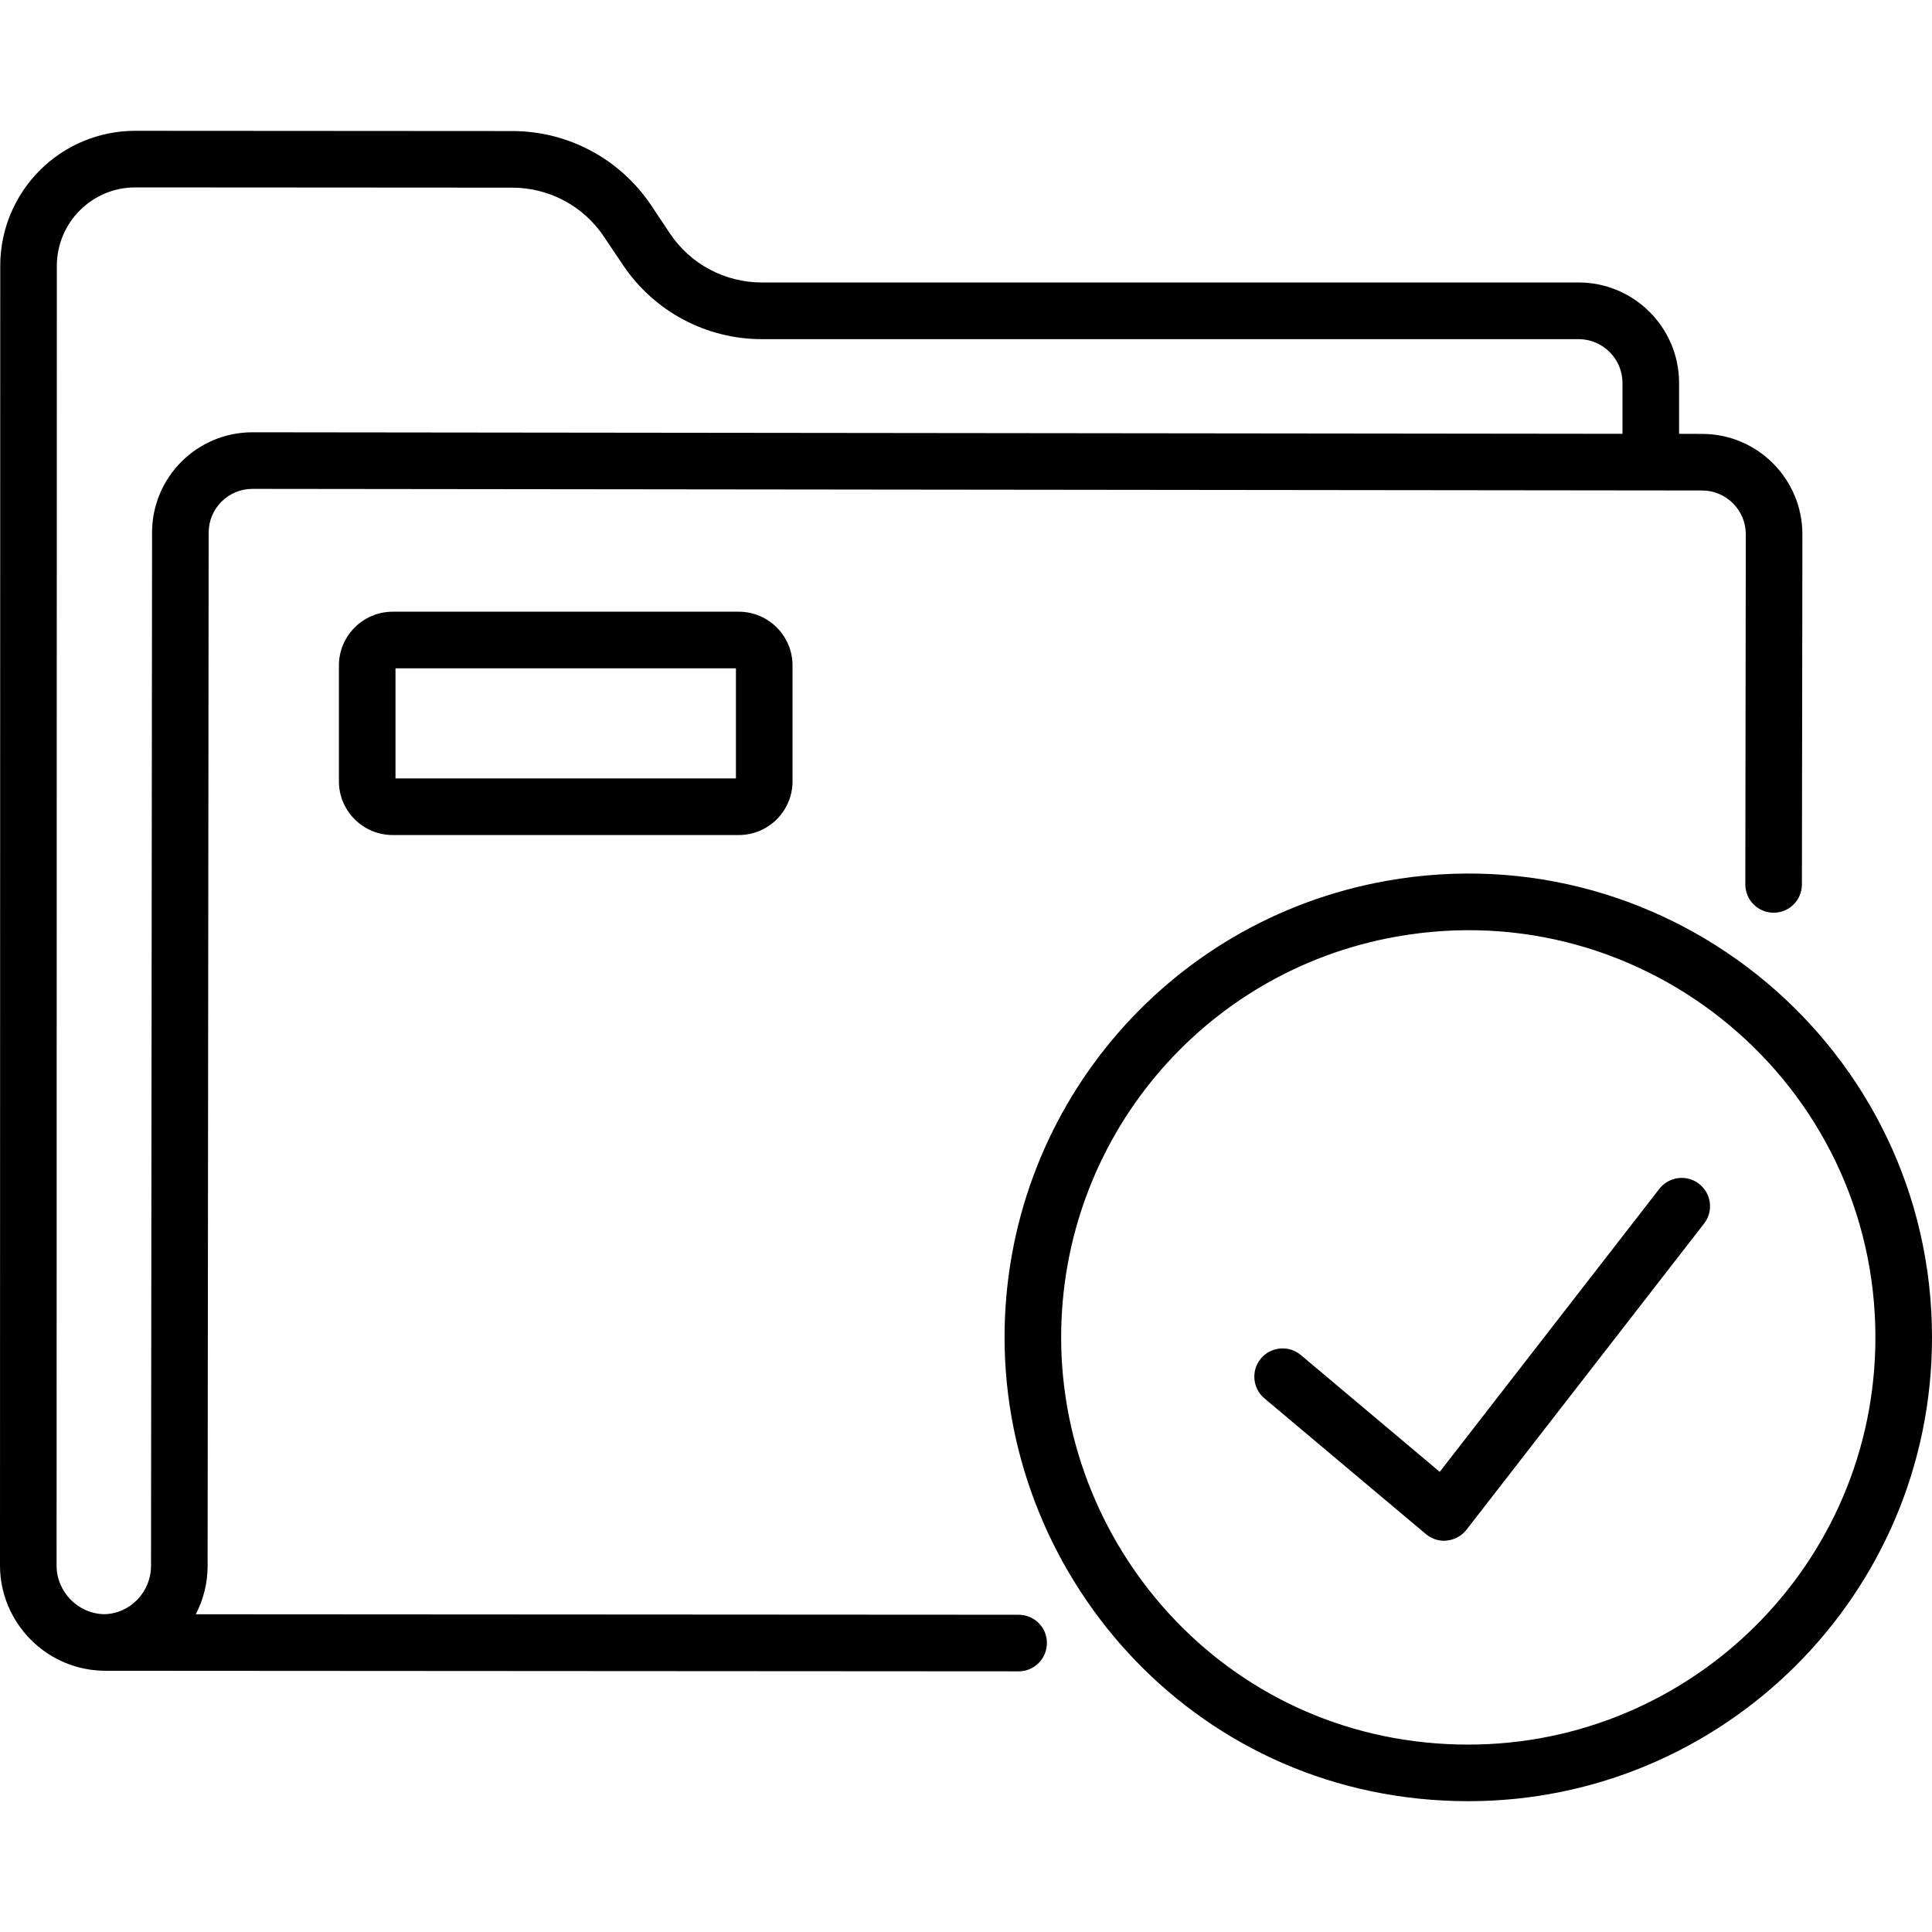 <svg width="100%" height="100%" viewBox="0 0 24 24" fill="none" xmlns="http://www.w3.org/2000/svg">
<path d="M17.939 19.14C17.857 19.14 17.776 19.11 17.713 19.057L15.707 17.371C15.559 17.246 15.539 17.024 15.664 16.875C15.789 16.727 16.011 16.708 16.16 16.833L17.885 18.284L20.613 14.768C20.732 14.615 20.953 14.587 21.106 14.706C21.26 14.825 21.288 15.046 21.169 15.199L18.217 19.003C18.158 19.079 18.071 19.127 17.976 19.137C17.964 19.139 17.951 19.14 17.939 19.14Z" fill="black"/>
<path d="M4.878 7.599C4.51 7.599 4.21 7.899 4.21 8.267V9.706C4.21 10.074 4.51 10.373 4.878 10.373H9.178C9.546 10.373 9.845 10.074 9.845 9.706V8.267C9.845 7.899 9.546 7.599 9.178 7.599H4.878ZM9.142 9.67H4.913V8.302H9.142V9.67Z" fill="black"/>
<path d="M12.654 20.059L2.432 20.053C2.528 19.869 2.579 19.664 2.579 19.452L2.592 6.617C2.592 6.317 2.835 6.073 3.136 6.073H3.137L21.143 6.093C21.444 6.093 21.688 6.338 21.687 6.638L21.681 10.986C21.681 11.18 21.838 11.338 22.032 11.338H22.033C22.227 11.338 22.384 11.181 22.384 10.987L22.39 6.639C22.391 5.951 21.832 5.39 21.144 5.39L20.858 5.389V4.757C20.858 4.069 20.298 3.509 19.61 3.509H9.464C9.005 3.509 8.578 3.282 8.322 2.9L8.088 2.549C7.701 1.973 7.057 1.628 6.363 1.628L1.683 1.625C1.682 1.625 1.682 1.625 1.681 1.625C0.754 1.625 0.003 2.375 0.003 3.304L0 19.449C0 20.151 0.576 20.765 1.333 20.755L12.654 20.762H12.654C12.848 20.762 13.005 20.605 13.005 20.41C13.006 20.216 12.848 20.059 12.654 20.059ZM1.889 6.616L1.876 19.451C1.875 19.781 1.612 20.05 1.289 20.052C0.966 20.043 0.703 19.773 0.703 19.449L0.706 3.304C0.706 2.765 1.142 2.328 1.681 2.328H1.682L6.362 2.331C6.821 2.331 7.248 2.559 7.503 2.941L7.738 3.291C8.125 3.868 8.77 4.213 9.464 4.213H19.61C19.91 4.213 20.155 4.457 20.155 4.757V5.389L3.137 5.37C3.137 5.37 3.136 5.37 3.136 5.37C2.448 5.37 1.889 5.927 1.889 6.616Z" fill="black"/>
<path d="M17.225 10.942H17.225C14.475 11.431 12.479 13.816 12.479 16.614C12.479 19.642 14.898 22.375 18.241 22.375C21.402 22.375 24 19.811 24 16.614C24 13.027 20.754 10.314 17.225 10.942ZM18.24 21.672C15.312 21.672 13.182 19.279 13.182 16.614C13.182 14.158 14.934 12.063 17.348 11.635H17.349C20.447 11.083 23.297 13.465 23.297 16.614C23.297 19.423 21.013 21.672 18.24 21.672Z" fill="black"/>
</svg>
